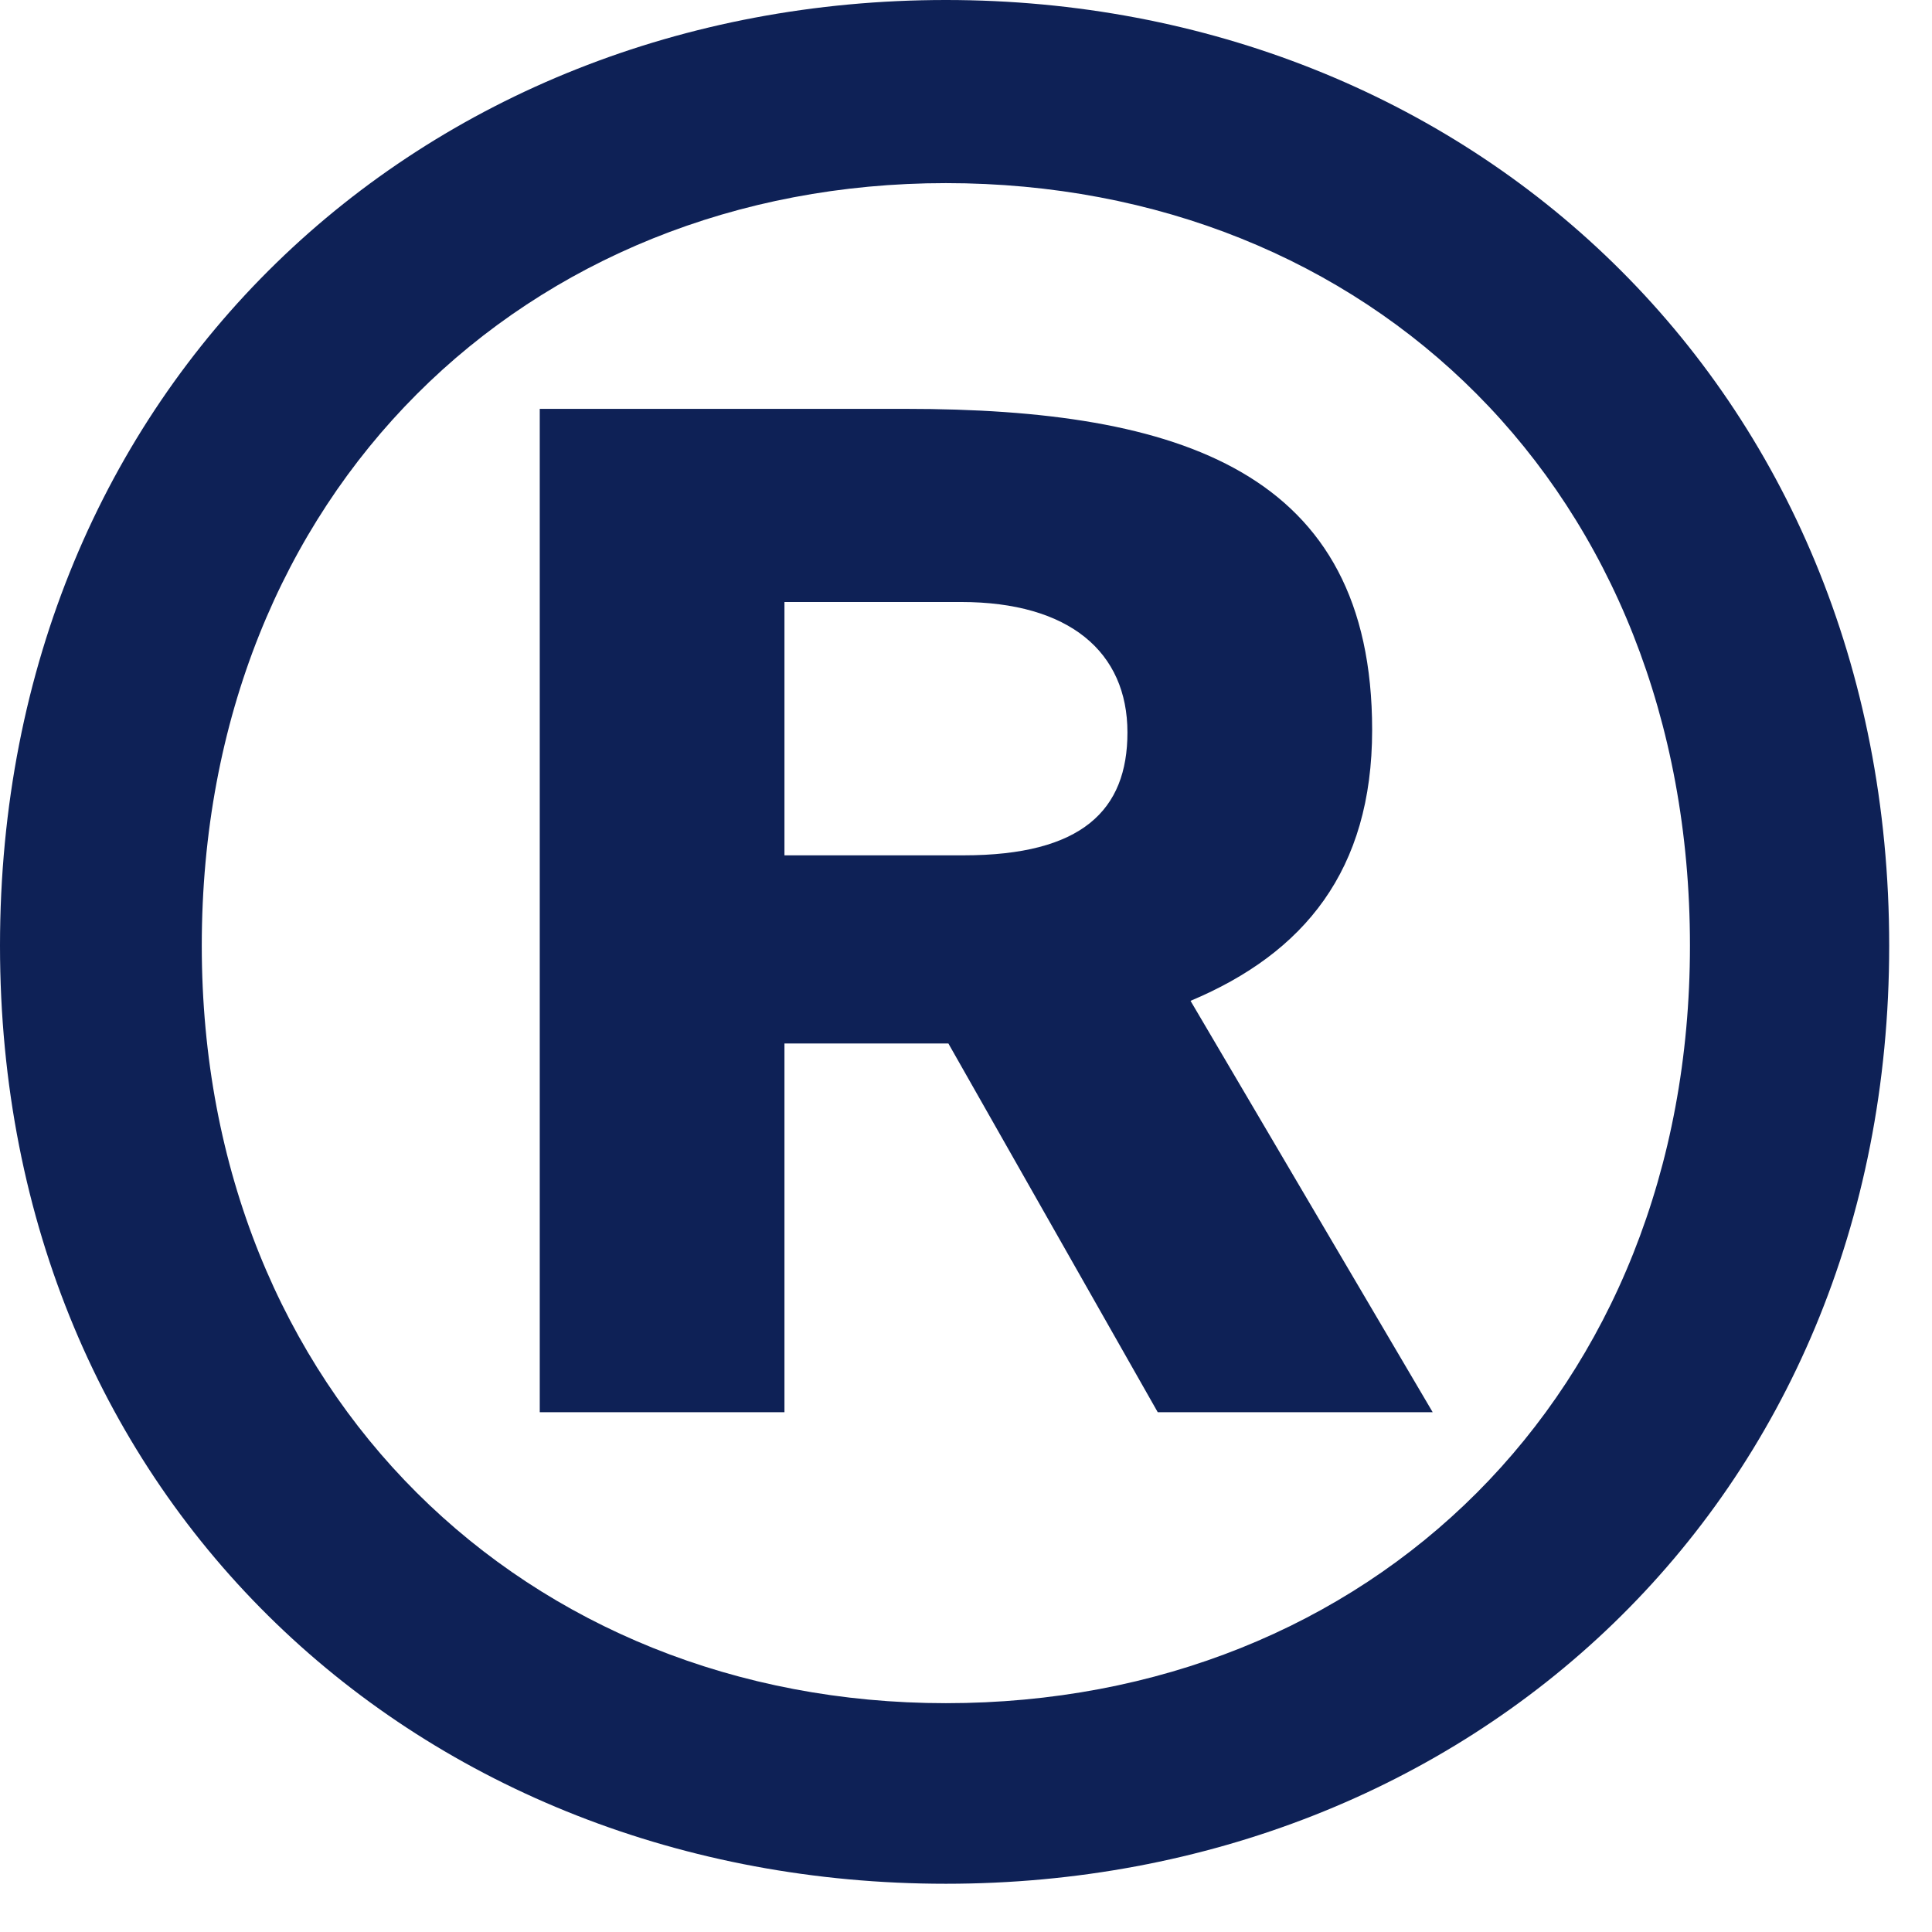 <svg width="32" height="32" viewBox="0 0 32 32" fill="none" xmlns="http://www.w3.org/2000/svg">
<path d="M0 15.663C0 24.886 6.977 31.201 15.667 31.201C24.314 31.201 31.291 24.886 31.291 15.663C31.291 6.398 24.314 0 15.667 0C6.977 0 0 6.398 0 15.663ZM3.342 15.663C3.342 8.143 8.732 3.033 15.667 3.033C22.685 3.033 27.991 8.143 27.991 15.663C27.991 23.1 22.685 28.21 15.667 28.21C8.732 28.21 3.342 23.1 3.342 15.663ZM19.176 23.391H23.73L19.719 16.577C21.599 15.788 22.727 14.417 22.727 12.09C22.727 7.811 19.552 6.772 14.998 6.772H8.94V23.391H12.993V17.283H15.249H15.708L19.176 23.391ZM18.674 12.132C18.674 13.419 17.923 14.167 15.959 14.167H12.993V9.971H15.917C17.714 9.971 18.674 10.802 18.674 12.132Z" fill="#0E2156"/>
</svg>
